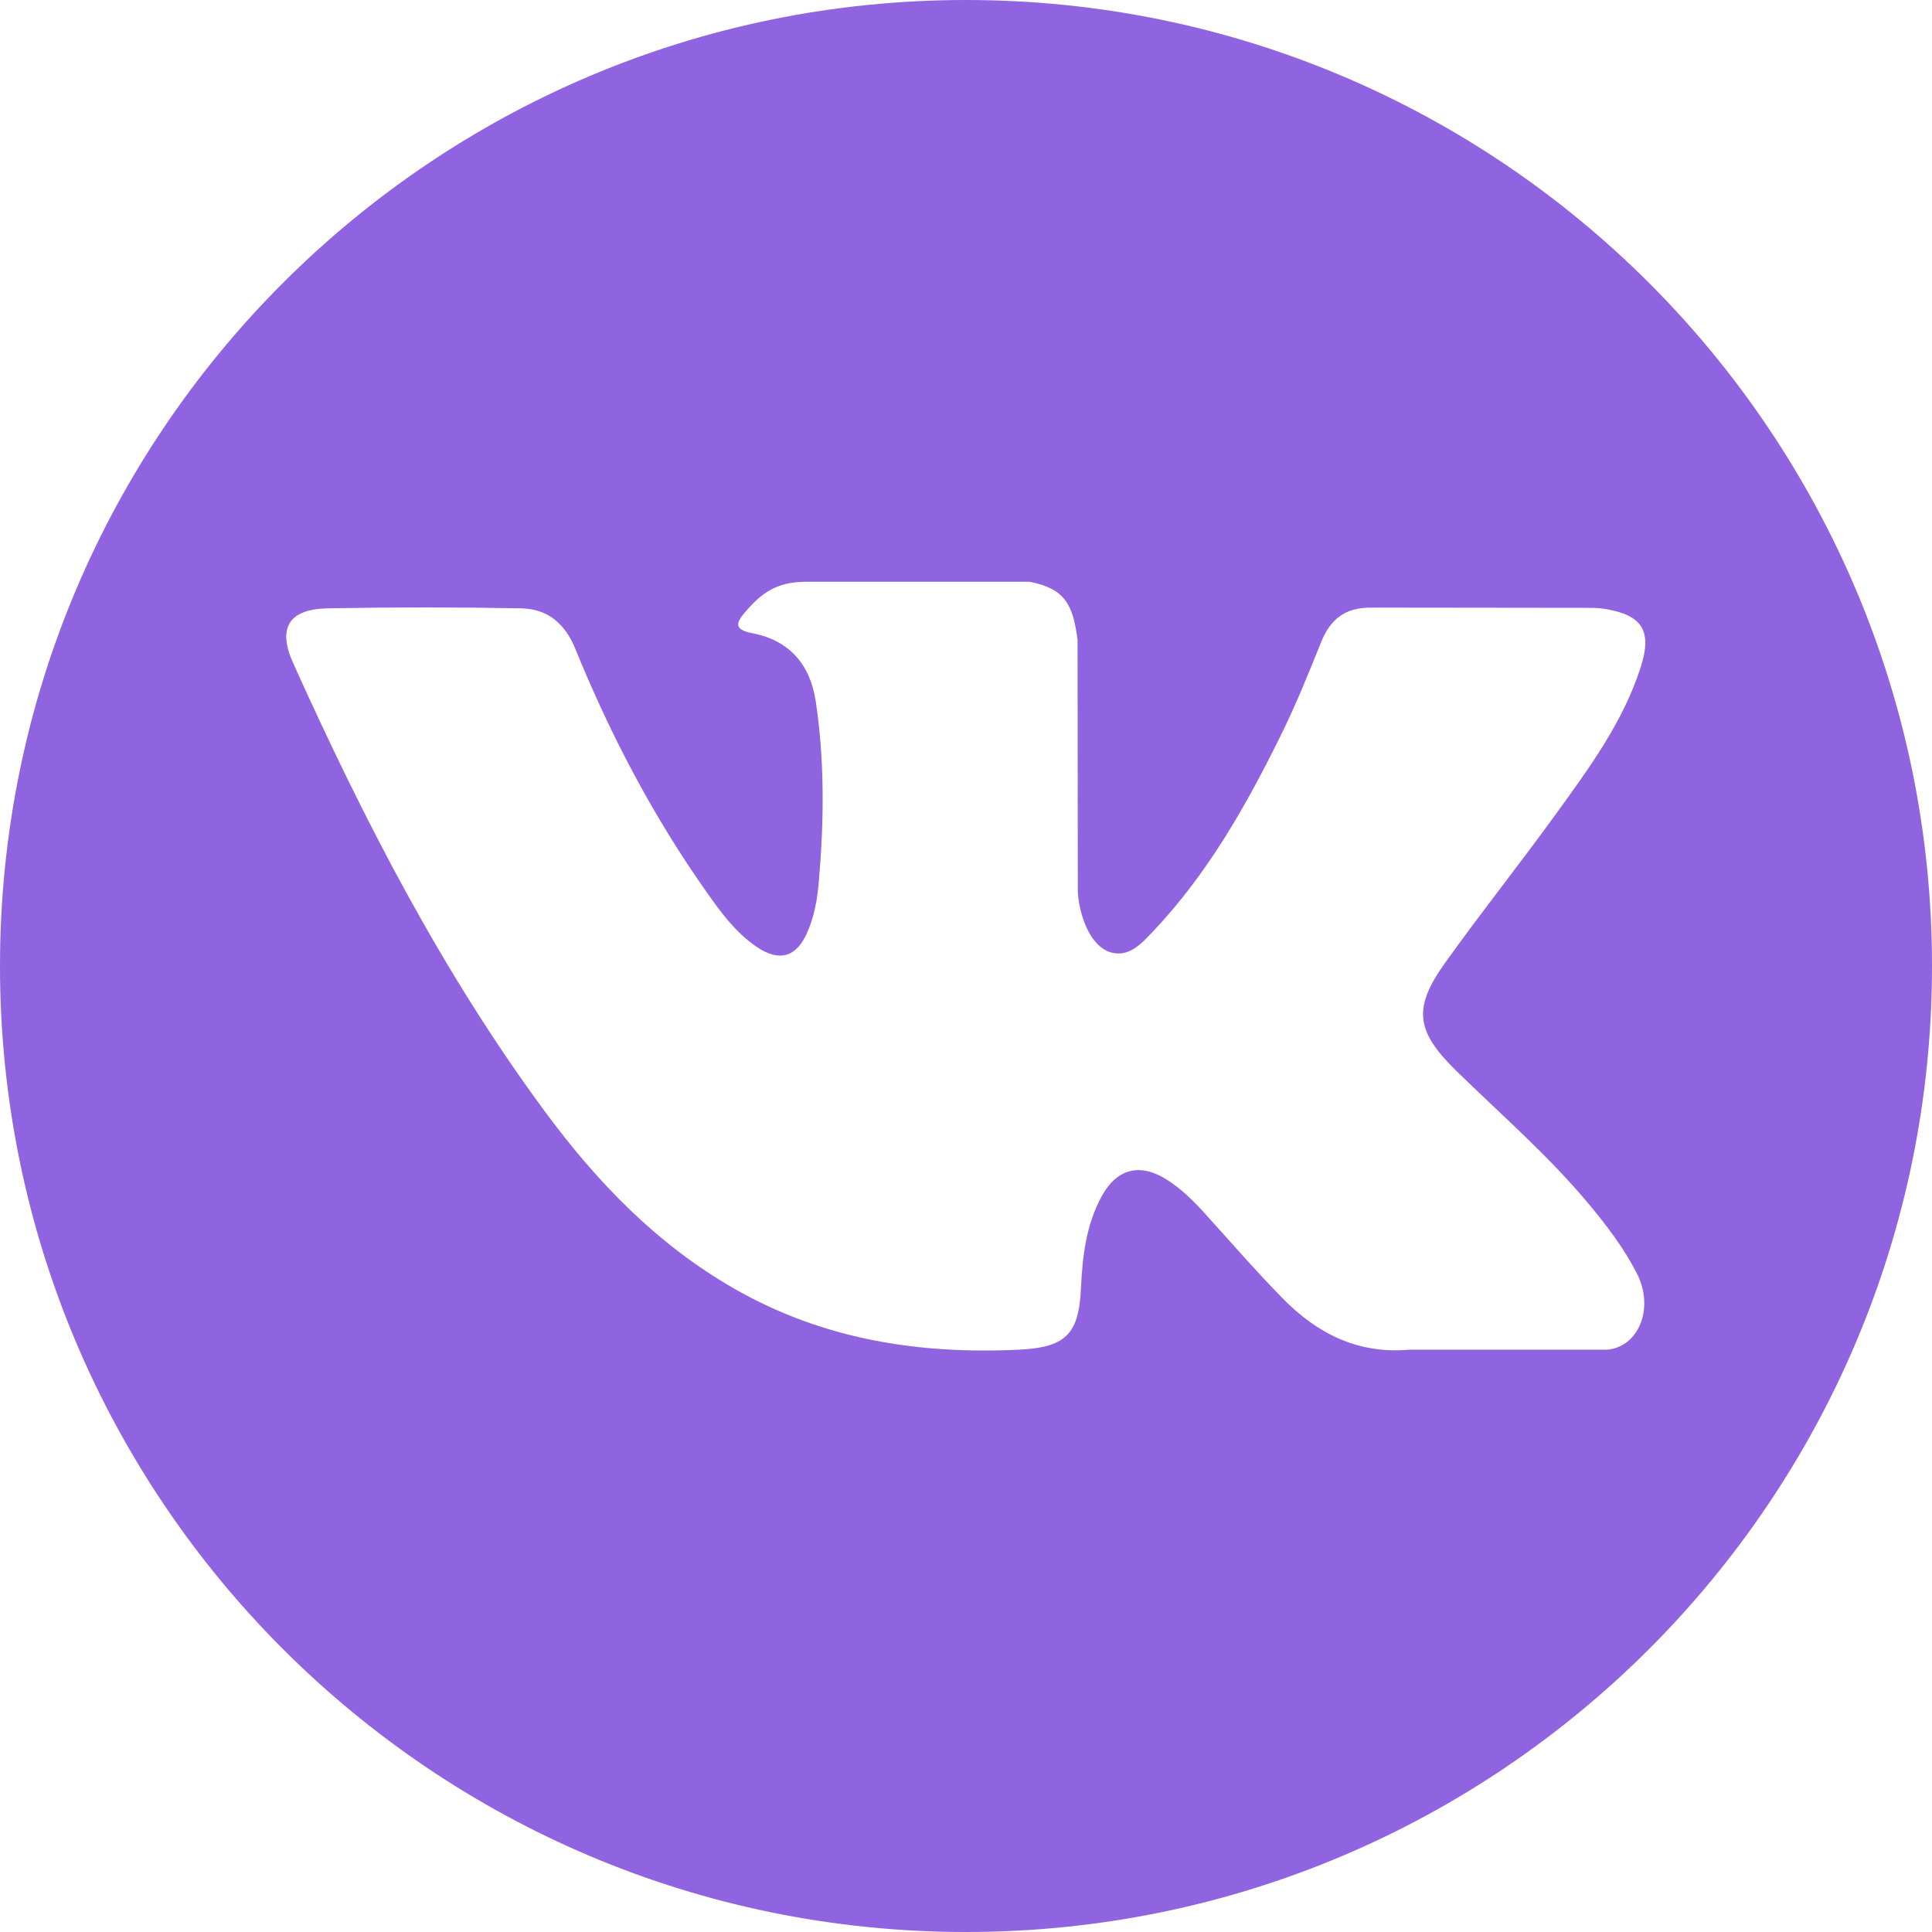 <?xml version="1.0" encoding="UTF-8"?> <svg xmlns="http://www.w3.org/2000/svg" xmlns:xlink="http://www.w3.org/1999/xlink" version="1.1" id="Capa_1" x="0px" y="0px" viewBox="0 0 800 800" style="enable-background:new 0 0 800 800;" xml:space="preserve"> <style type="text/css"> .st0{fill:#9063E1;} </style> <g> <path class="st0" d="M400,0C179.1,0,0,179.1,0,400s179.1,400,400,400s400-179.1,400-400S620.9,0,400,0z M602.9,443.3 c18.6,18.2,38.4,35.3,55.1,55.4c7.4,8.9,14.4,18.1,19.7,28.4c7.6,14.7,0.7,30.9-12.5,31.8l-81.9,0c-21.2,1.8-38-6.8-52.2-21.3 c-11.3-11.5-21.9-23.8-32.8-35.8c-4.5-4.9-9.2-9.5-14.8-13.1c-11.2-7.3-20.9-5-27.3,6.6c-6.5,11.9-8,25-8.6,38.3 c-0.9,19.3-6.7,24.4-26.1,25.3c-41.4,1.9-80.7-4.3-117.3-25.2c-32.2-18.4-57.2-44.4-78.9-73.9c-42.3-57.4-74.7-120.4-103.9-185.2 c-6.6-14.6-1.8-22.4,14.3-22.7c26.7-0.5,53.5-0.5,80.2,0c10.9,0.2,18.1,6.4,22.3,16.7c14.5,35.6,32.2,69.4,54.4,100.8 c5.9,8.4,12,16.7,20.6,22.6c9.5,6.5,16.7,4.4,21.2-6.2c2.9-6.7,4.1-13.9,4.7-21.2c2.1-24.7,2.4-49.4-1.3-74.1 c-2.3-15.4-11-25.4-26.3-28.3c-7.8-1.5-6.7-4.4-2.9-8.8c6.6-7.7,12.8-12.5,25.2-12.5l92.6,0c14.6,2.9,17.9,9.4,19.8,24.1l0.1,102.9 c-0.2,5.7,2.9,22.5,13.1,26.3c8.2,2.7,13.6-3.9,18.5-9c22.2-23.6,38-51.4,52.2-80.2c6.3-12.7,11.6-25.8,16.9-39 c3.9-9.7,10-14.5,20.9-14.4l89.2,0.1c2.6,0,5.3,0,7.9,0.5c15,2.6,19.1,9,14.5,23.7c-7.3,23-21.5,42.2-35.4,61.4 c-14.9,20.6-30.8,40.5-45.5,61.1C585,417.3,586.1,426.8,602.9,443.3z"></path> </g> </svg> 